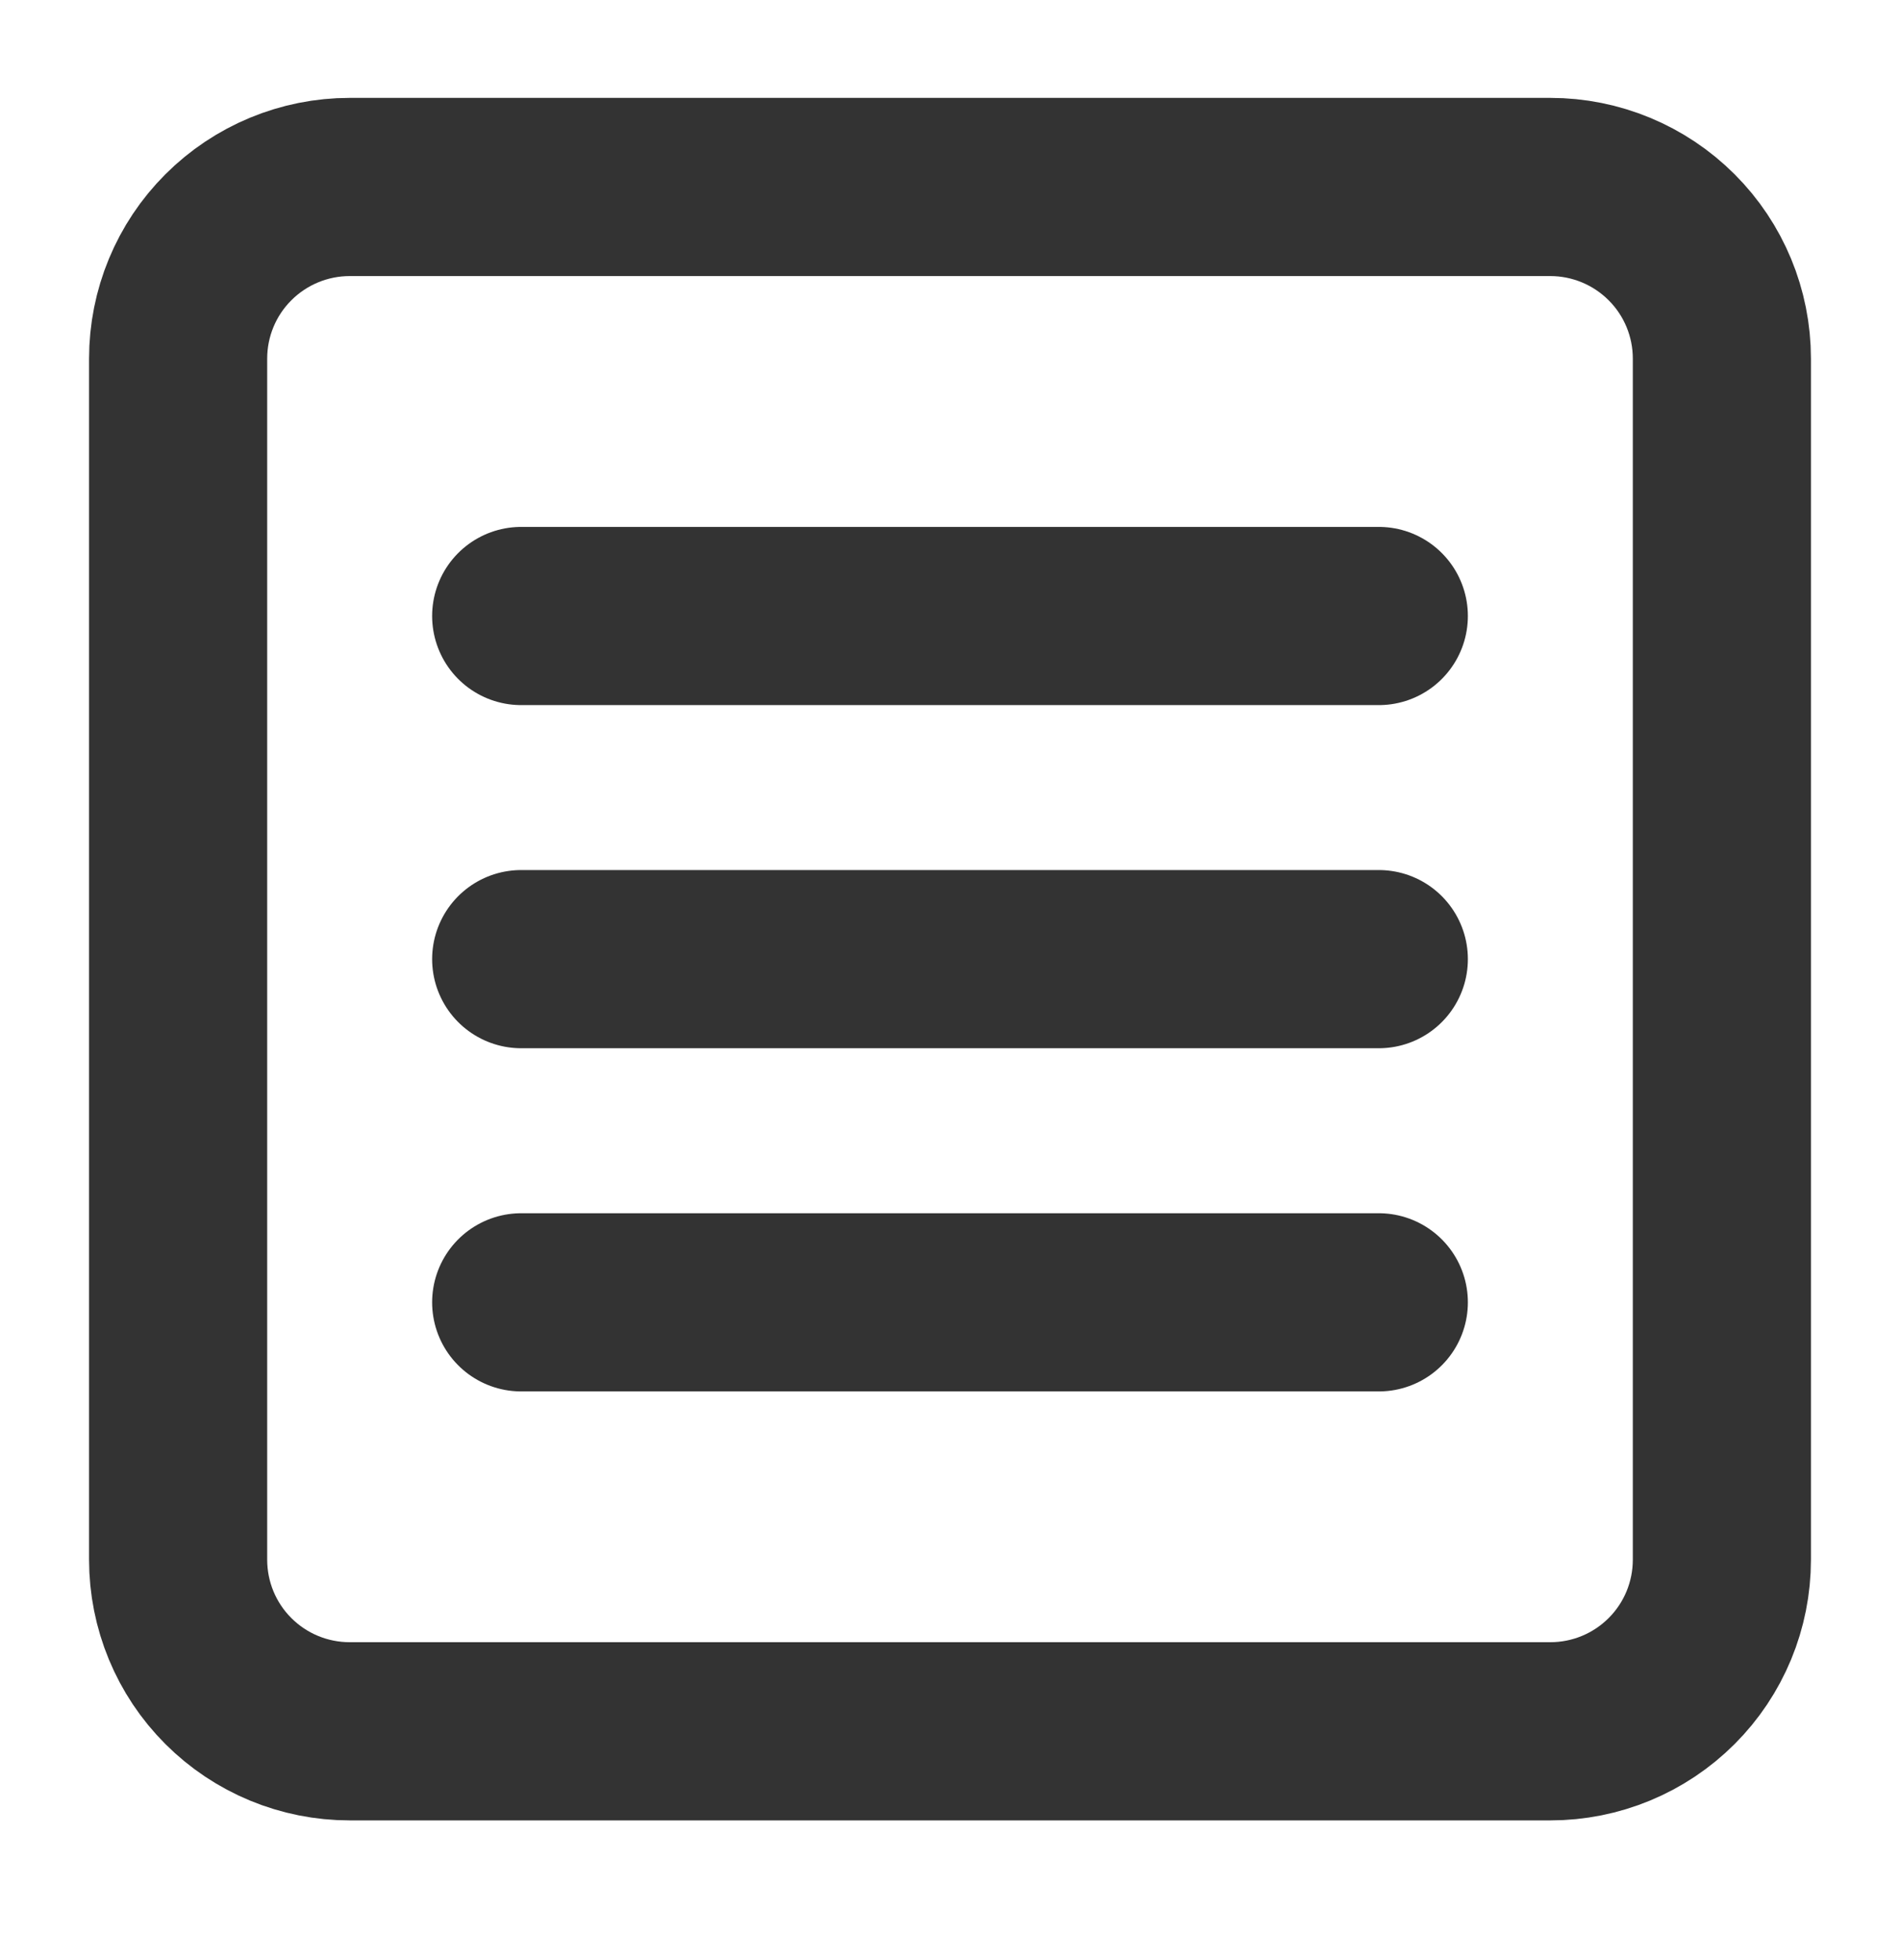<svg width="32" height="33" viewBox="0 0 32 33" fill="none" xmlns="http://www.w3.org/2000/svg">
<path d="M8.778 10.371H23.222M8.778 16.148H23.222M8.778 21.926H23.222M3 6.037C3 5.271 3.304 4.536 3.846 3.995C4.388 3.453 5.123 3.148 5.889 3.148H26.111C26.877 3.148 27.612 3.453 28.154 3.995C28.696 4.536 29 5.271 29 6.037V26.259C29 27.026 28.696 27.761 28.154 28.302C27.612 28.844 26.877 29.148 26.111 29.148H5.889C5.123 29.148 4.388 28.844 3.846 28.302C3.304 27.761 3 27.026 3 26.259V6.037Z" stroke="#333333" stroke-width="3" stroke-linecap="round" stroke-linejoin="round"/>
</svg>
